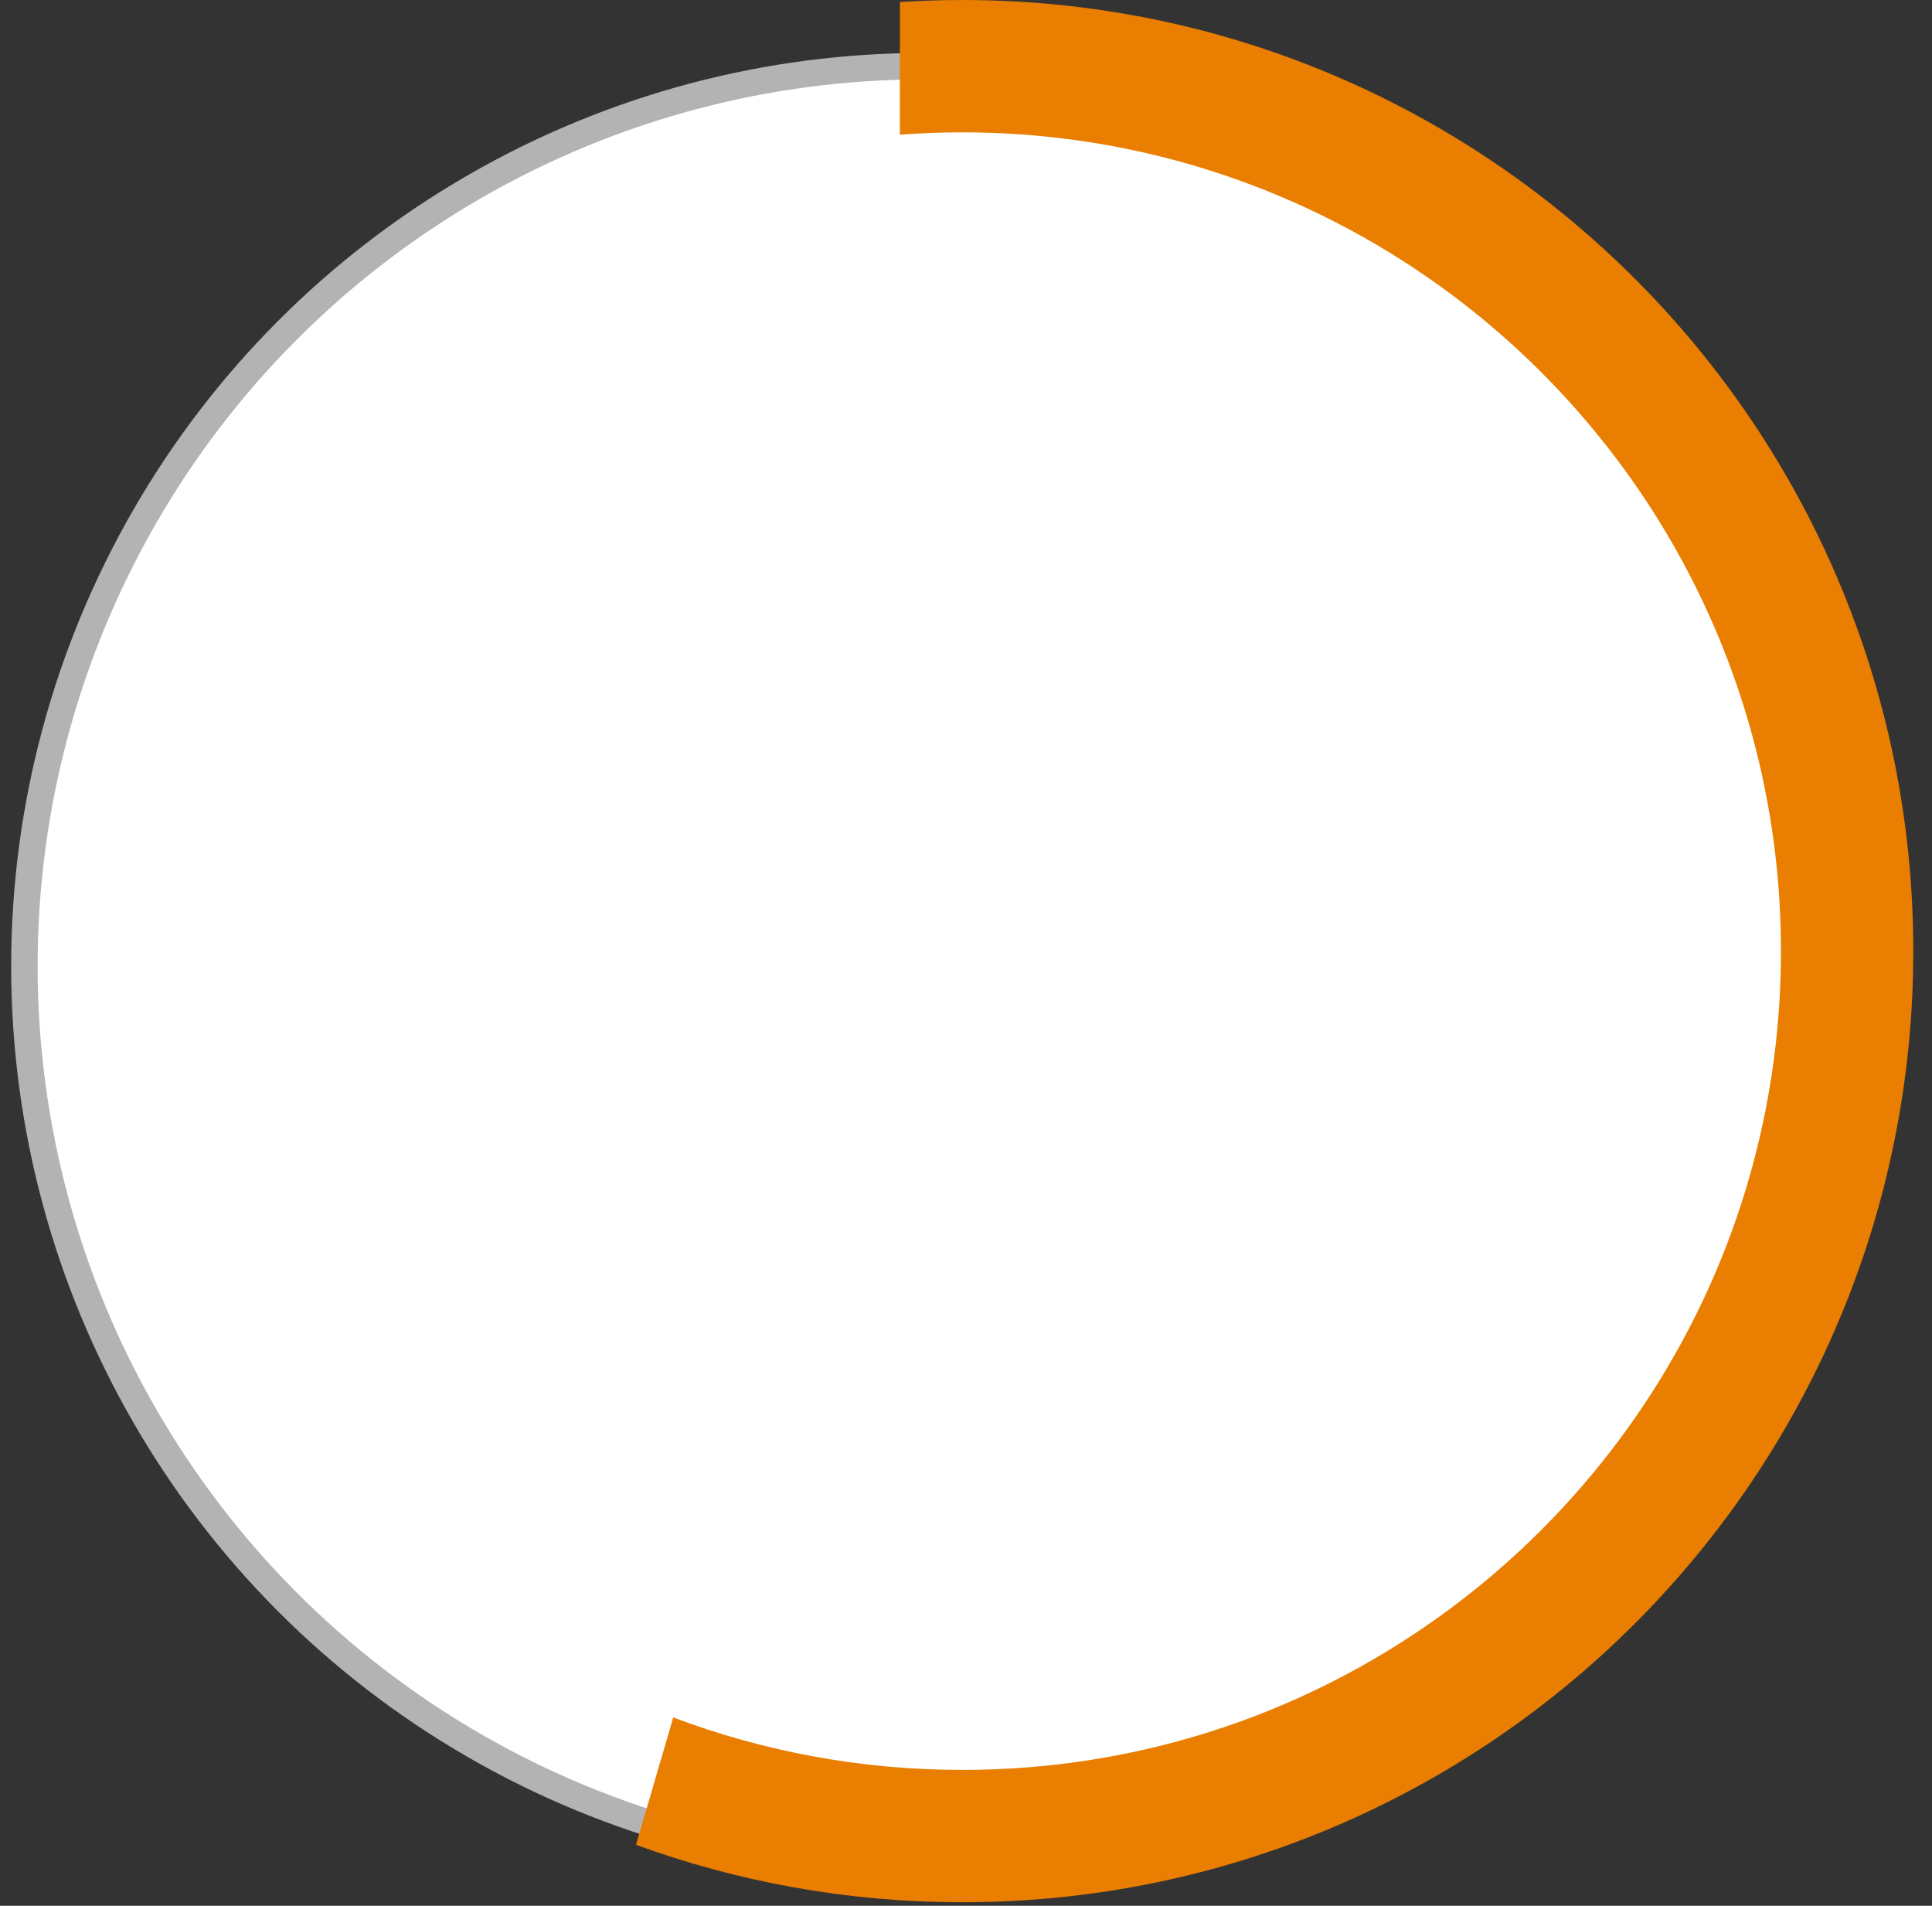 <?xml version="1.0" encoding="UTF-8"?> <svg xmlns="http://www.w3.org/2000/svg" width="73" height="72" viewBox="0 0 73 72" fill="none"><rect x="0" y="0" width="73" height="72" fill="#333333" stroke="none"/> <circle cx="34.922" cy="36.5" r="34" fill="white" stroke="#B3B3B3"></circle> <path fill-rule="evenodd" clip-rule="evenodd" d="M24.031 69.695C27.877 71.1 32.029 71.866 36.36 71.866C56.206 71.866 72.293 55.778 72.293 35.933C72.293 16.088 56.206 0 36.36 0C35.568 0 34.781 0.026 34.002 0.076V5.089C34.78 5.03 35.567 5 36.36 5C53.444 5 67.293 18.849 67.293 35.933C67.293 53.017 53.444 66.866 36.36 66.866C32.516 66.866 28.835 66.165 25.439 64.883L24.031 69.695Z" fill="#E97E00"></path> </svg> 